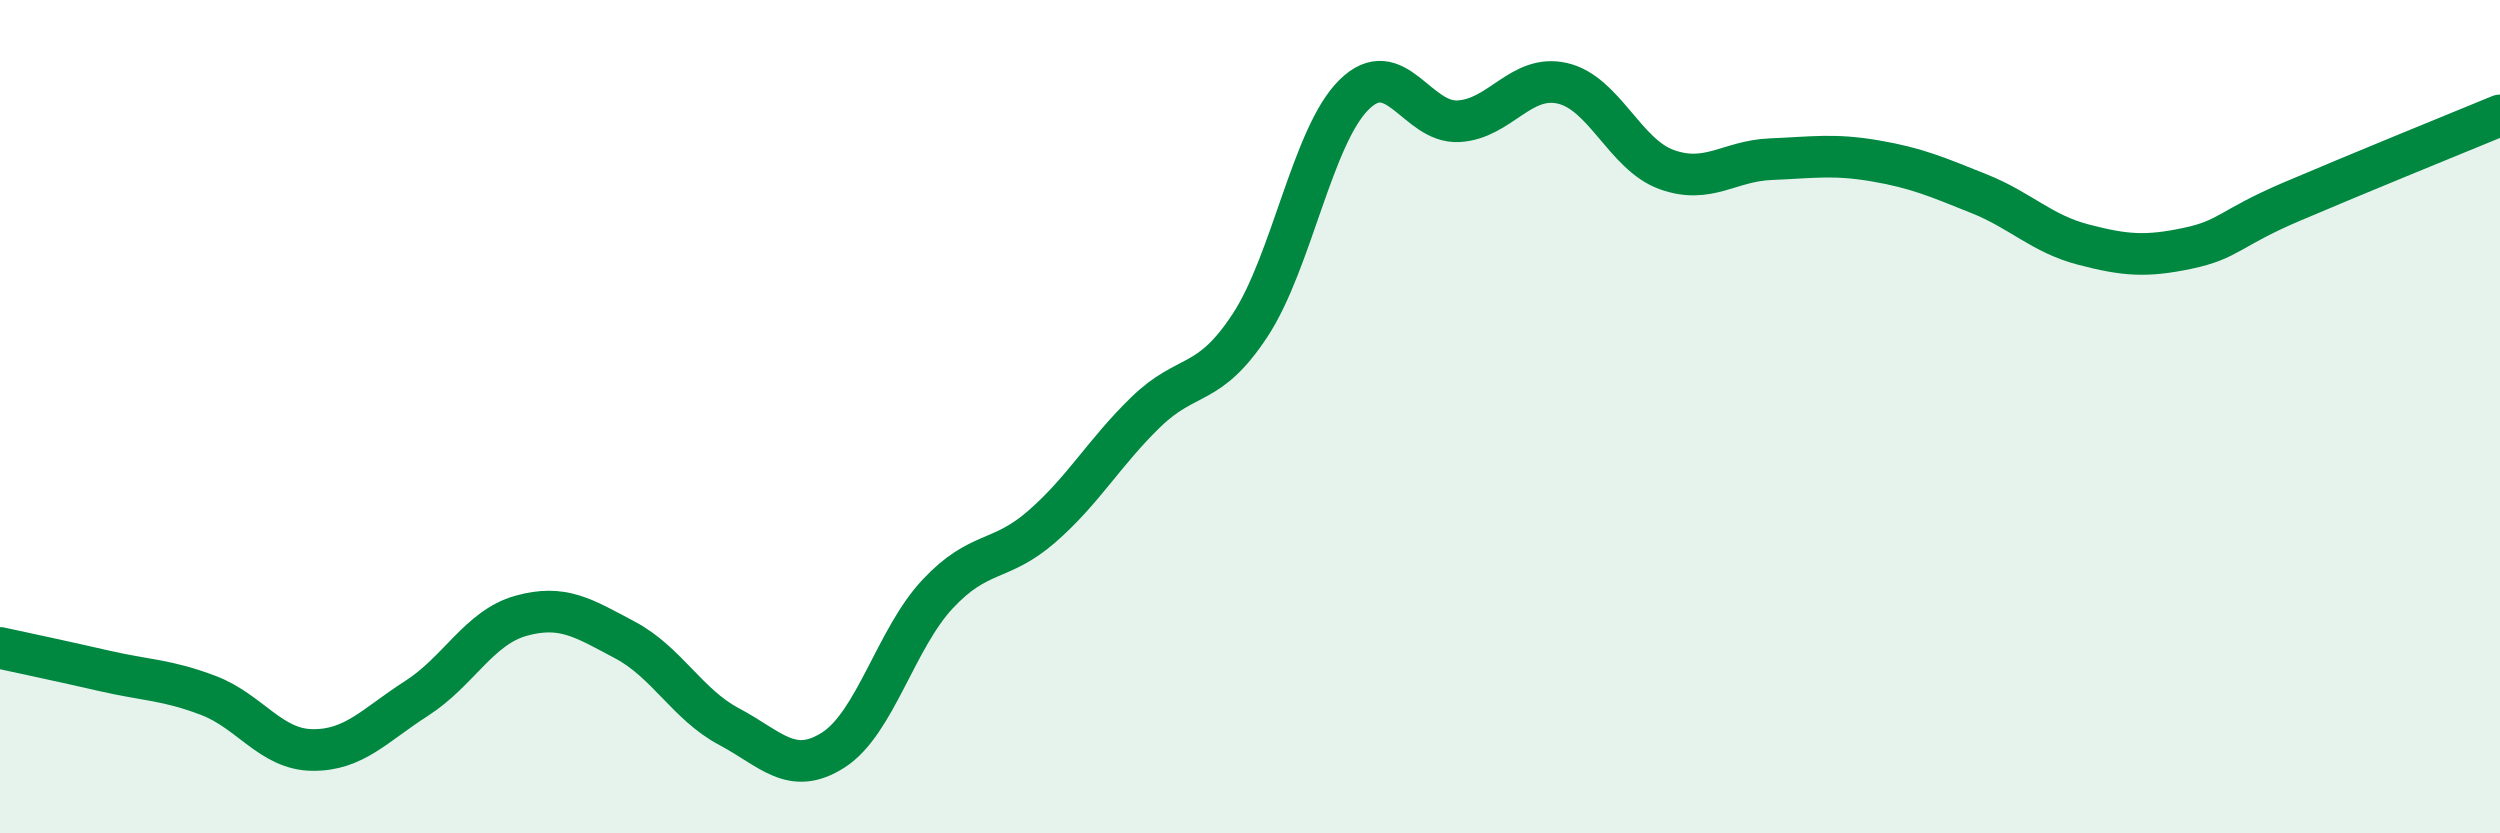
    <svg width="60" height="20" viewBox="0 0 60 20" xmlns="http://www.w3.org/2000/svg">
      <path
        d="M 0,15.55 C 0.5,15.66 1.5,15.87 2.5,16.1 C 3.5,16.33 4,16.31 5,16.69 C 6,17.07 6.5,17.99 7.5,18 C 8.5,18.01 9,17.4 10,16.76 C 11,16.12 11.5,15.06 12.5,14.78 C 13.5,14.5 14,14.83 15,15.36 C 16,15.89 16.5,16.91 17.5,17.44 C 18.5,17.97 19,18.64 20,18 C 21,17.36 21.5,15.33 22.5,14.26 C 23.5,13.19 24,13.51 25,12.64 C 26,11.77 26.5,10.86 27.5,9.89 C 28.5,8.92 29,9.33 30,7.81 C 31,6.29 31.5,3.25 32.5,2.27 C 33.5,1.29 34,2.96 35,2.91 C 36,2.86 36.5,1.77 37.5,2 C 38.5,2.23 39,3.71 40,4.07 C 41,4.43 41.5,3.86 42.5,3.82 C 43.5,3.78 44,3.69 45,3.86 C 46,4.03 46.5,4.25 47.5,4.65 C 48.5,5.05 49,5.61 50,5.87 C 51,6.13 51.5,6.17 52.5,5.96 C 53.5,5.75 53.5,5.48 55,4.84 C 56.5,4.2 59,3.18 60,2.77L60 20L0 20Z"
        fill="#008740"
        opacity="0.1"
        stroke-linecap="round"
        stroke-linejoin="round"
      />
      <path
        d="M 0,15.55 C 0.5,15.66 1.5,15.87 2.5,16.1 C 3.5,16.33 4,16.31 5,16.69 C 6,17.07 6.5,17.99 7.5,18 C 8.5,18.01 9,17.4 10,16.76 C 11,16.12 11.5,15.06 12.5,14.78 C 13.5,14.5 14,14.83 15,15.36 C 16,15.89 16.5,16.91 17.5,17.44 C 18.5,17.97 19,18.64 20,18 C 21,17.36 21.5,15.33 22.5,14.26 C 23.5,13.19 24,13.51 25,12.64 C 26,11.77 26.5,10.86 27.5,9.89 C 28.5,8.92 29,9.33 30,7.81 C 31,6.29 31.5,3.25 32.5,2.27 C 33.5,1.29 34,2.96 35,2.91 C 36,2.86 36.5,1.77 37.5,2 C 38.5,2.23 39,3.71 40,4.07 C 41,4.43 41.5,3.86 42.5,3.82 C 43.5,3.78 44,3.69 45,3.86 C 46,4.03 46.5,4.25 47.5,4.65 C 48.5,5.05 49,5.61 50,5.87 C 51,6.13 51.5,6.17 52.5,5.96 C 53.5,5.75 53.5,5.48 55,4.84 C 56.5,4.2 59,3.18 60,2.77"
        stroke="#008740"
        stroke-width="1"
        fill="none"
        stroke-linecap="round"
        stroke-linejoin="round"
      />
    </svg>
  